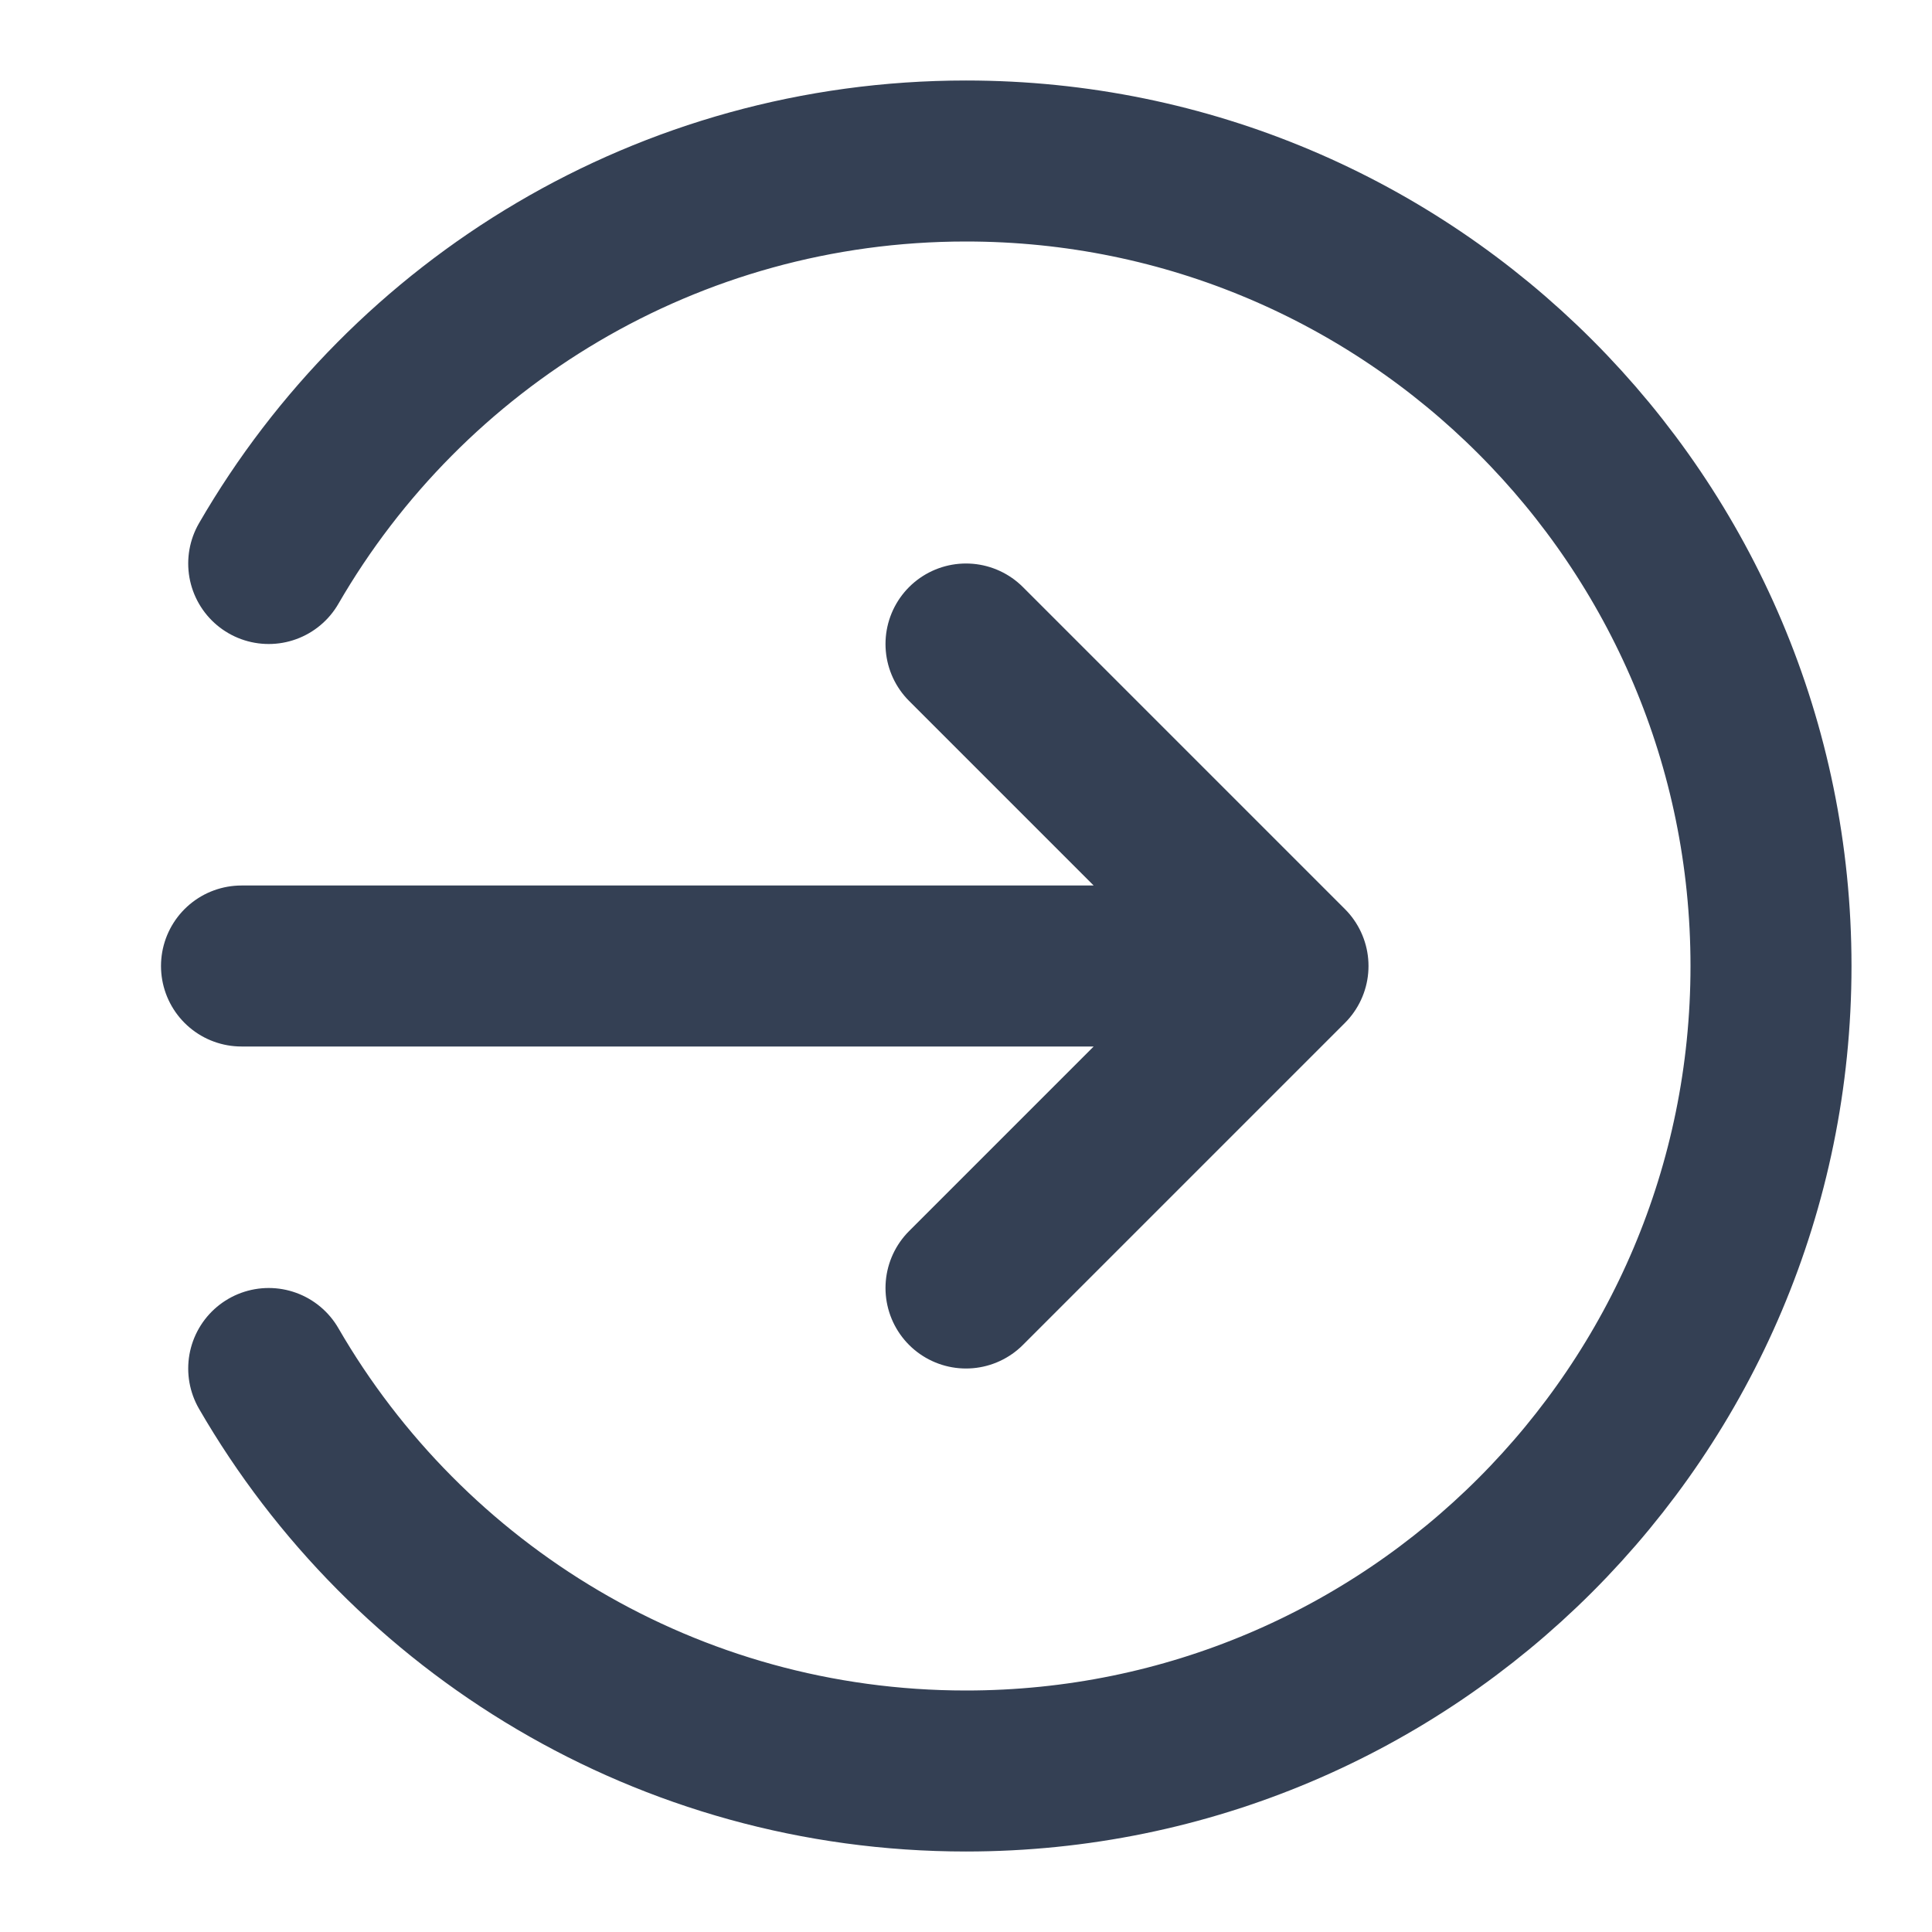 <svg width="24" height="24" viewBox="0 0 24 24" fill="none" xmlns="http://www.w3.org/2000/svg">
<g id="log-in-04">
<path id="Icon" d="M12 8L16 12M16 12L12 16M16 12H3M3.338 7C5.067 4.011 8.299 2 12 2C17.523 2 22 6.477 22 12C22 17.523 17.523 22 12 22C8.299 22 5.067 19.989 3.338 17" stroke="#344054" stroke-width="2" stroke-linecap="round" stroke-linejoin="round"/>
</g>
</svg>
